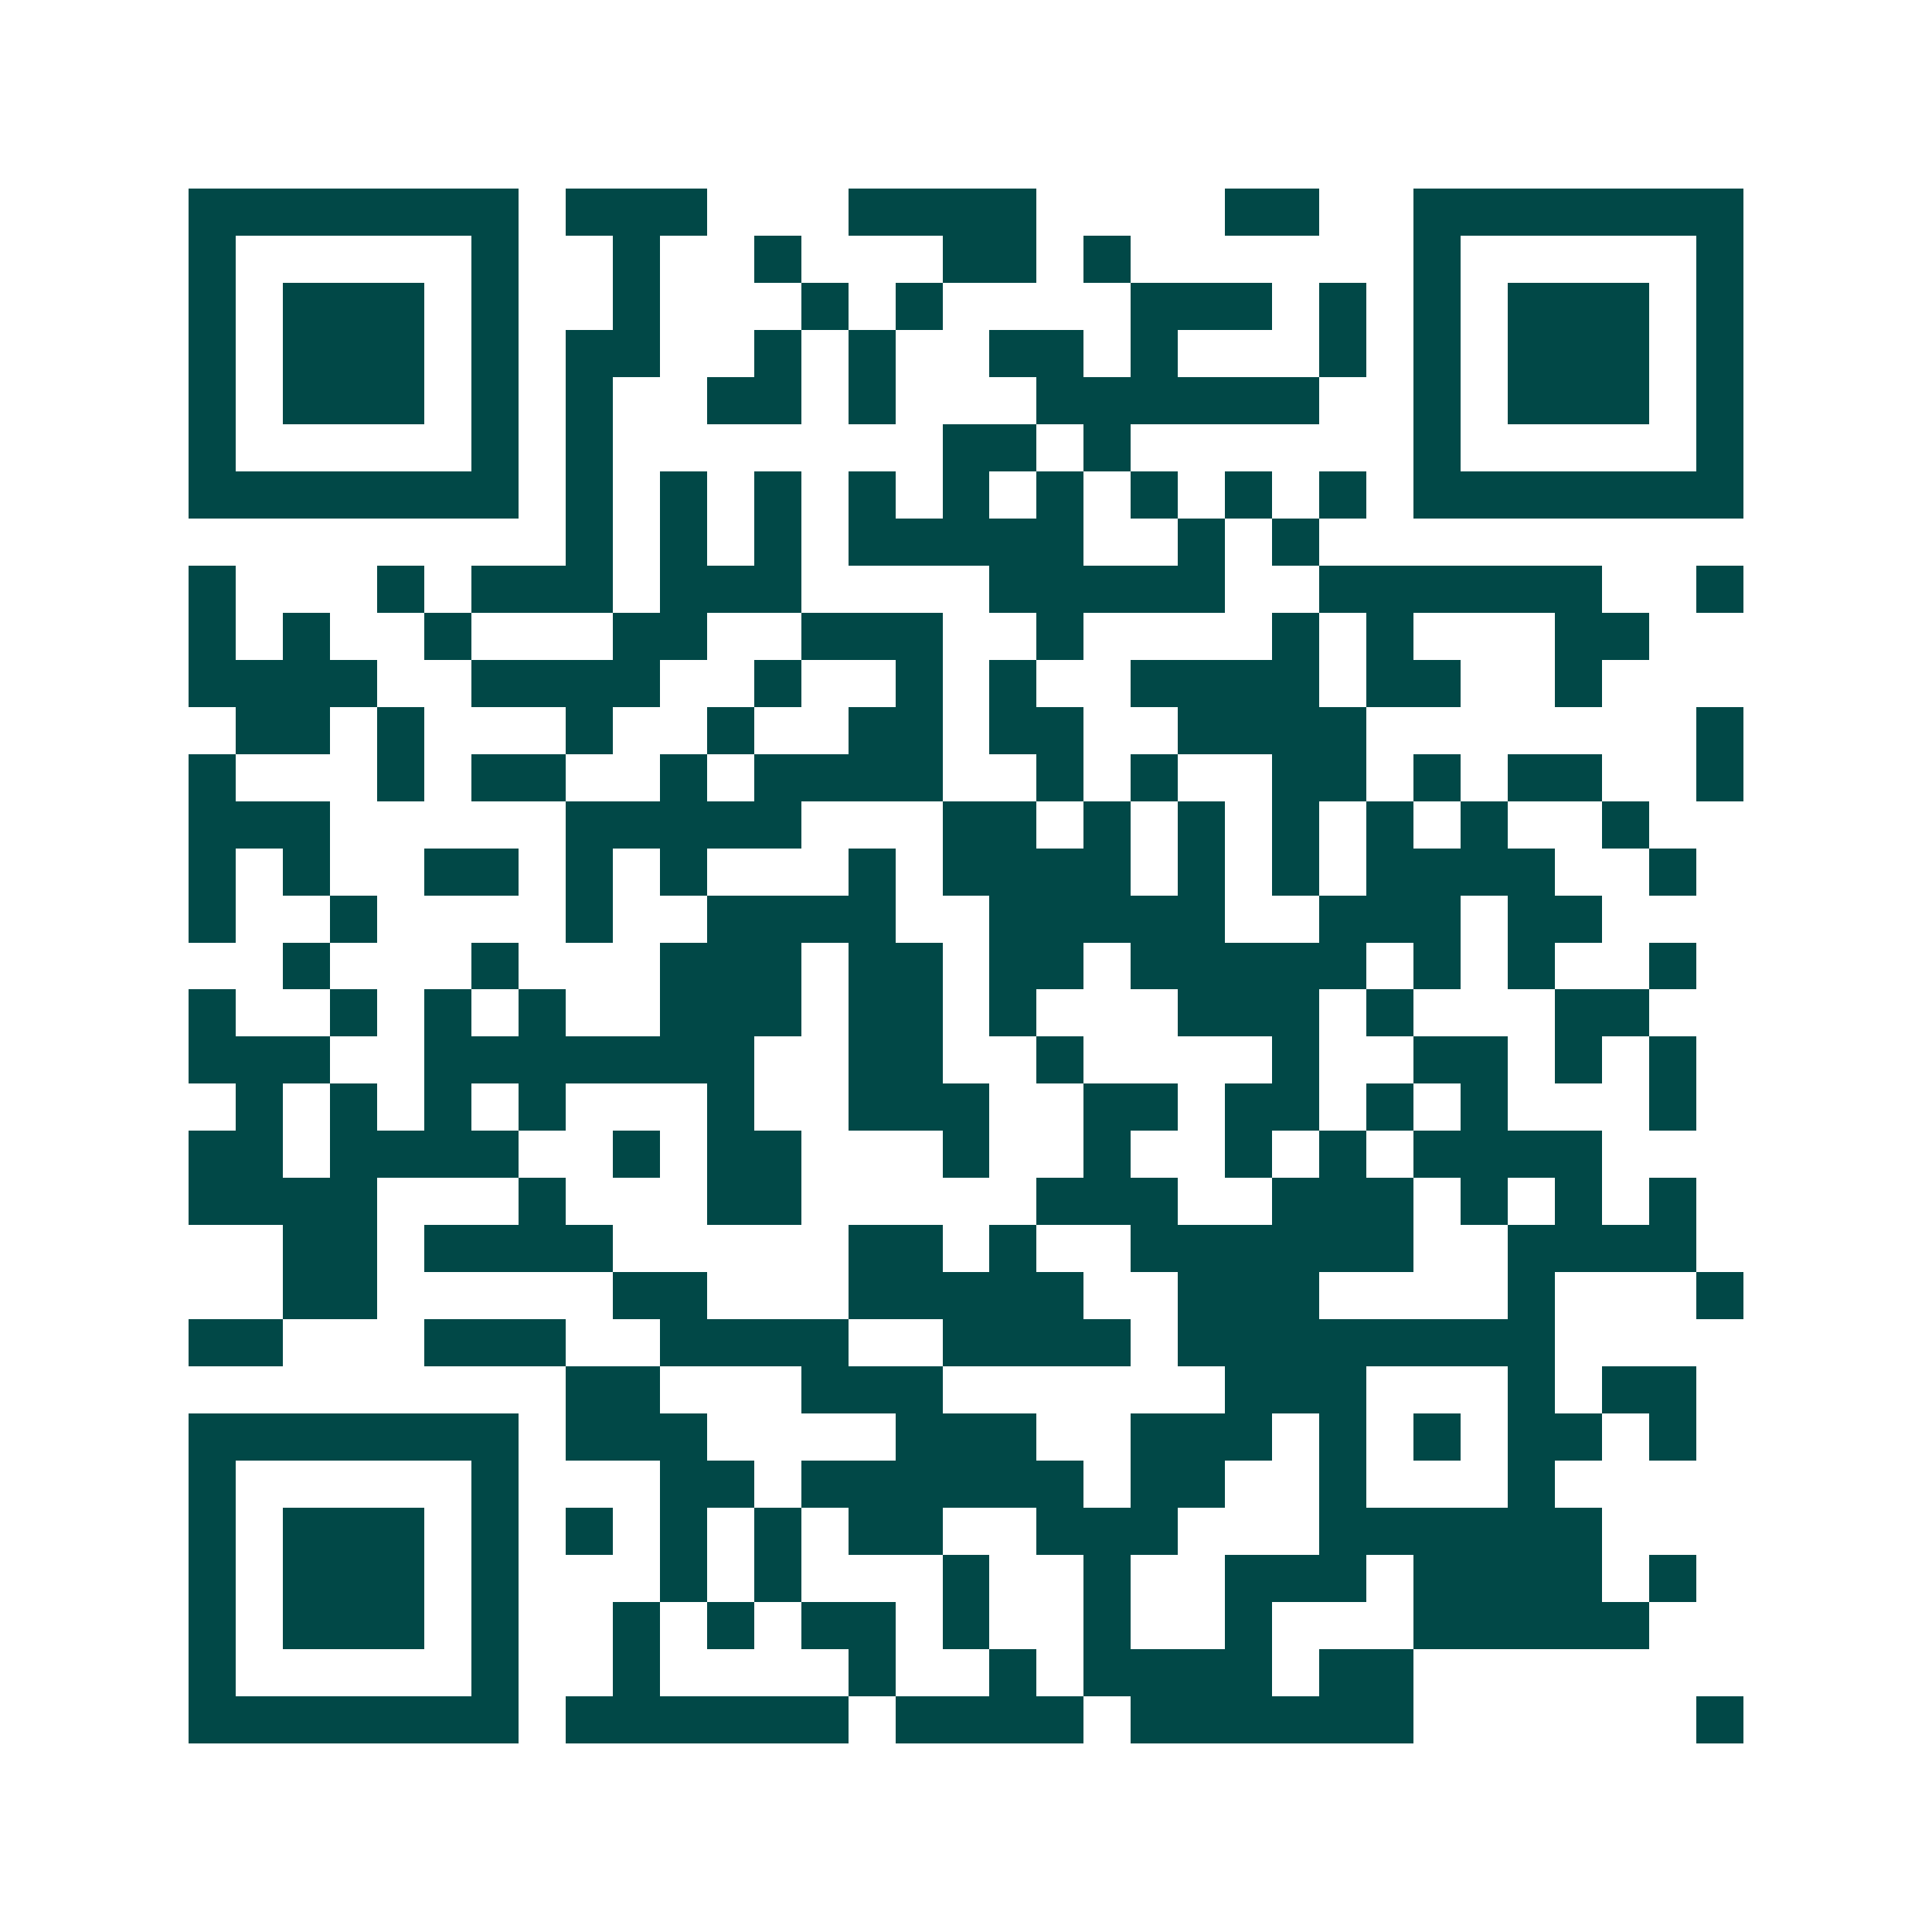 <svg xmlns="http://www.w3.org/2000/svg" width="200" height="200" viewBox="0 0 41 41" shape-rendering="crispEdges"><path fill="#ffffff" d="M0 0h41v41H0z"/><path stroke="#014847" d="M4 4.5h7m1 0h3m3 0h4m4 0h2m2 0h7M4 5.5h1m5 0h1m2 0h1m2 0h1m3 0h2m1 0h1m6 0h1m5 0h1M4 6.5h1m1 0h3m1 0h1m2 0h1m3 0h1m1 0h1m4 0h3m1 0h1m1 0h1m1 0h3m1 0h1M4 7.5h1m1 0h3m1 0h1m1 0h2m2 0h1m1 0h1m2 0h2m1 0h1m3 0h1m1 0h1m1 0h3m1 0h1M4 8.5h1m1 0h3m1 0h1m1 0h1m2 0h2m1 0h1m3 0h6m2 0h1m1 0h3m1 0h1M4 9.5h1m5 0h1m1 0h1m7 0h2m1 0h1m6 0h1m5 0h1M4 10.5h7m1 0h1m1 0h1m1 0h1m1 0h1m1 0h1m1 0h1m1 0h1m1 0h1m1 0h1m1 0h7M12 11.5h1m1 0h1m1 0h1m1 0h5m2 0h1m1 0h1M4 12.5h1m3 0h1m1 0h3m1 0h3m4 0h5m2 0h6m2 0h1M4 13.5h1m1 0h1m2 0h1m3 0h2m2 0h3m2 0h1m4 0h1m1 0h1m3 0h2M4 14.5h4m2 0h4m2 0h1m2 0h1m1 0h1m2 0h4m1 0h2m2 0h1M5 15.5h2m1 0h1m3 0h1m2 0h1m2 0h2m1 0h2m2 0h4m7 0h1M4 16.5h1m3 0h1m1 0h2m2 0h1m1 0h4m2 0h1m1 0h1m2 0h2m1 0h1m1 0h2m2 0h1M4 17.5h3m5 0h5m3 0h2m1 0h1m1 0h1m1 0h1m1 0h1m1 0h1m2 0h1M4 18.5h1m1 0h1m2 0h2m1 0h1m1 0h1m3 0h1m1 0h4m1 0h1m1 0h1m1 0h4m2 0h1M4 19.5h1m2 0h1m4 0h1m2 0h4m2 0h5m2 0h3m1 0h2M6 20.5h1m3 0h1m3 0h3m1 0h2m1 0h2m1 0h5m1 0h1m1 0h1m2 0h1M4 21.5h1m2 0h1m1 0h1m1 0h1m2 0h3m1 0h2m1 0h1m3 0h3m1 0h1m3 0h2M4 22.5h3m2 0h7m2 0h2m2 0h1m4 0h1m2 0h2m1 0h1m1 0h1M5 23.5h1m1 0h1m1 0h1m1 0h1m3 0h1m2 0h3m2 0h2m1 0h2m1 0h1m1 0h1m3 0h1M4 24.5h2m1 0h4m2 0h1m1 0h2m3 0h1m2 0h1m2 0h1m1 0h1m1 0h4M4 25.5h4m3 0h1m3 0h2m5 0h3m2 0h3m1 0h1m1 0h1m1 0h1M6 26.5h2m1 0h4m5 0h2m1 0h1m2 0h6m2 0h4M6 27.5h2m5 0h2m3 0h5m2 0h3m4 0h1m3 0h1M4 28.5h2m3 0h3m2 0h4m2 0h4m1 0h8M12 29.5h2m3 0h3m6 0h3m3 0h1m1 0h2M4 30.5h7m1 0h3m4 0h3m2 0h3m1 0h1m1 0h1m1 0h2m1 0h1M4 31.5h1m5 0h1m3 0h2m1 0h6m1 0h2m2 0h1m3 0h1M4 32.5h1m1 0h3m1 0h1m1 0h1m1 0h1m1 0h1m1 0h2m2 0h3m3 0h6M4 33.5h1m1 0h3m1 0h1m3 0h1m1 0h1m3 0h1m2 0h1m2 0h3m1 0h4m1 0h1M4 34.5h1m1 0h3m1 0h1m2 0h1m1 0h1m1 0h2m1 0h1m2 0h1m2 0h1m3 0h5M4 35.5h1m5 0h1m2 0h1m4 0h1m2 0h1m1 0h4m1 0h2M4 36.5h7m1 0h6m1 0h4m1 0h6m6 0h1"/></svg>

